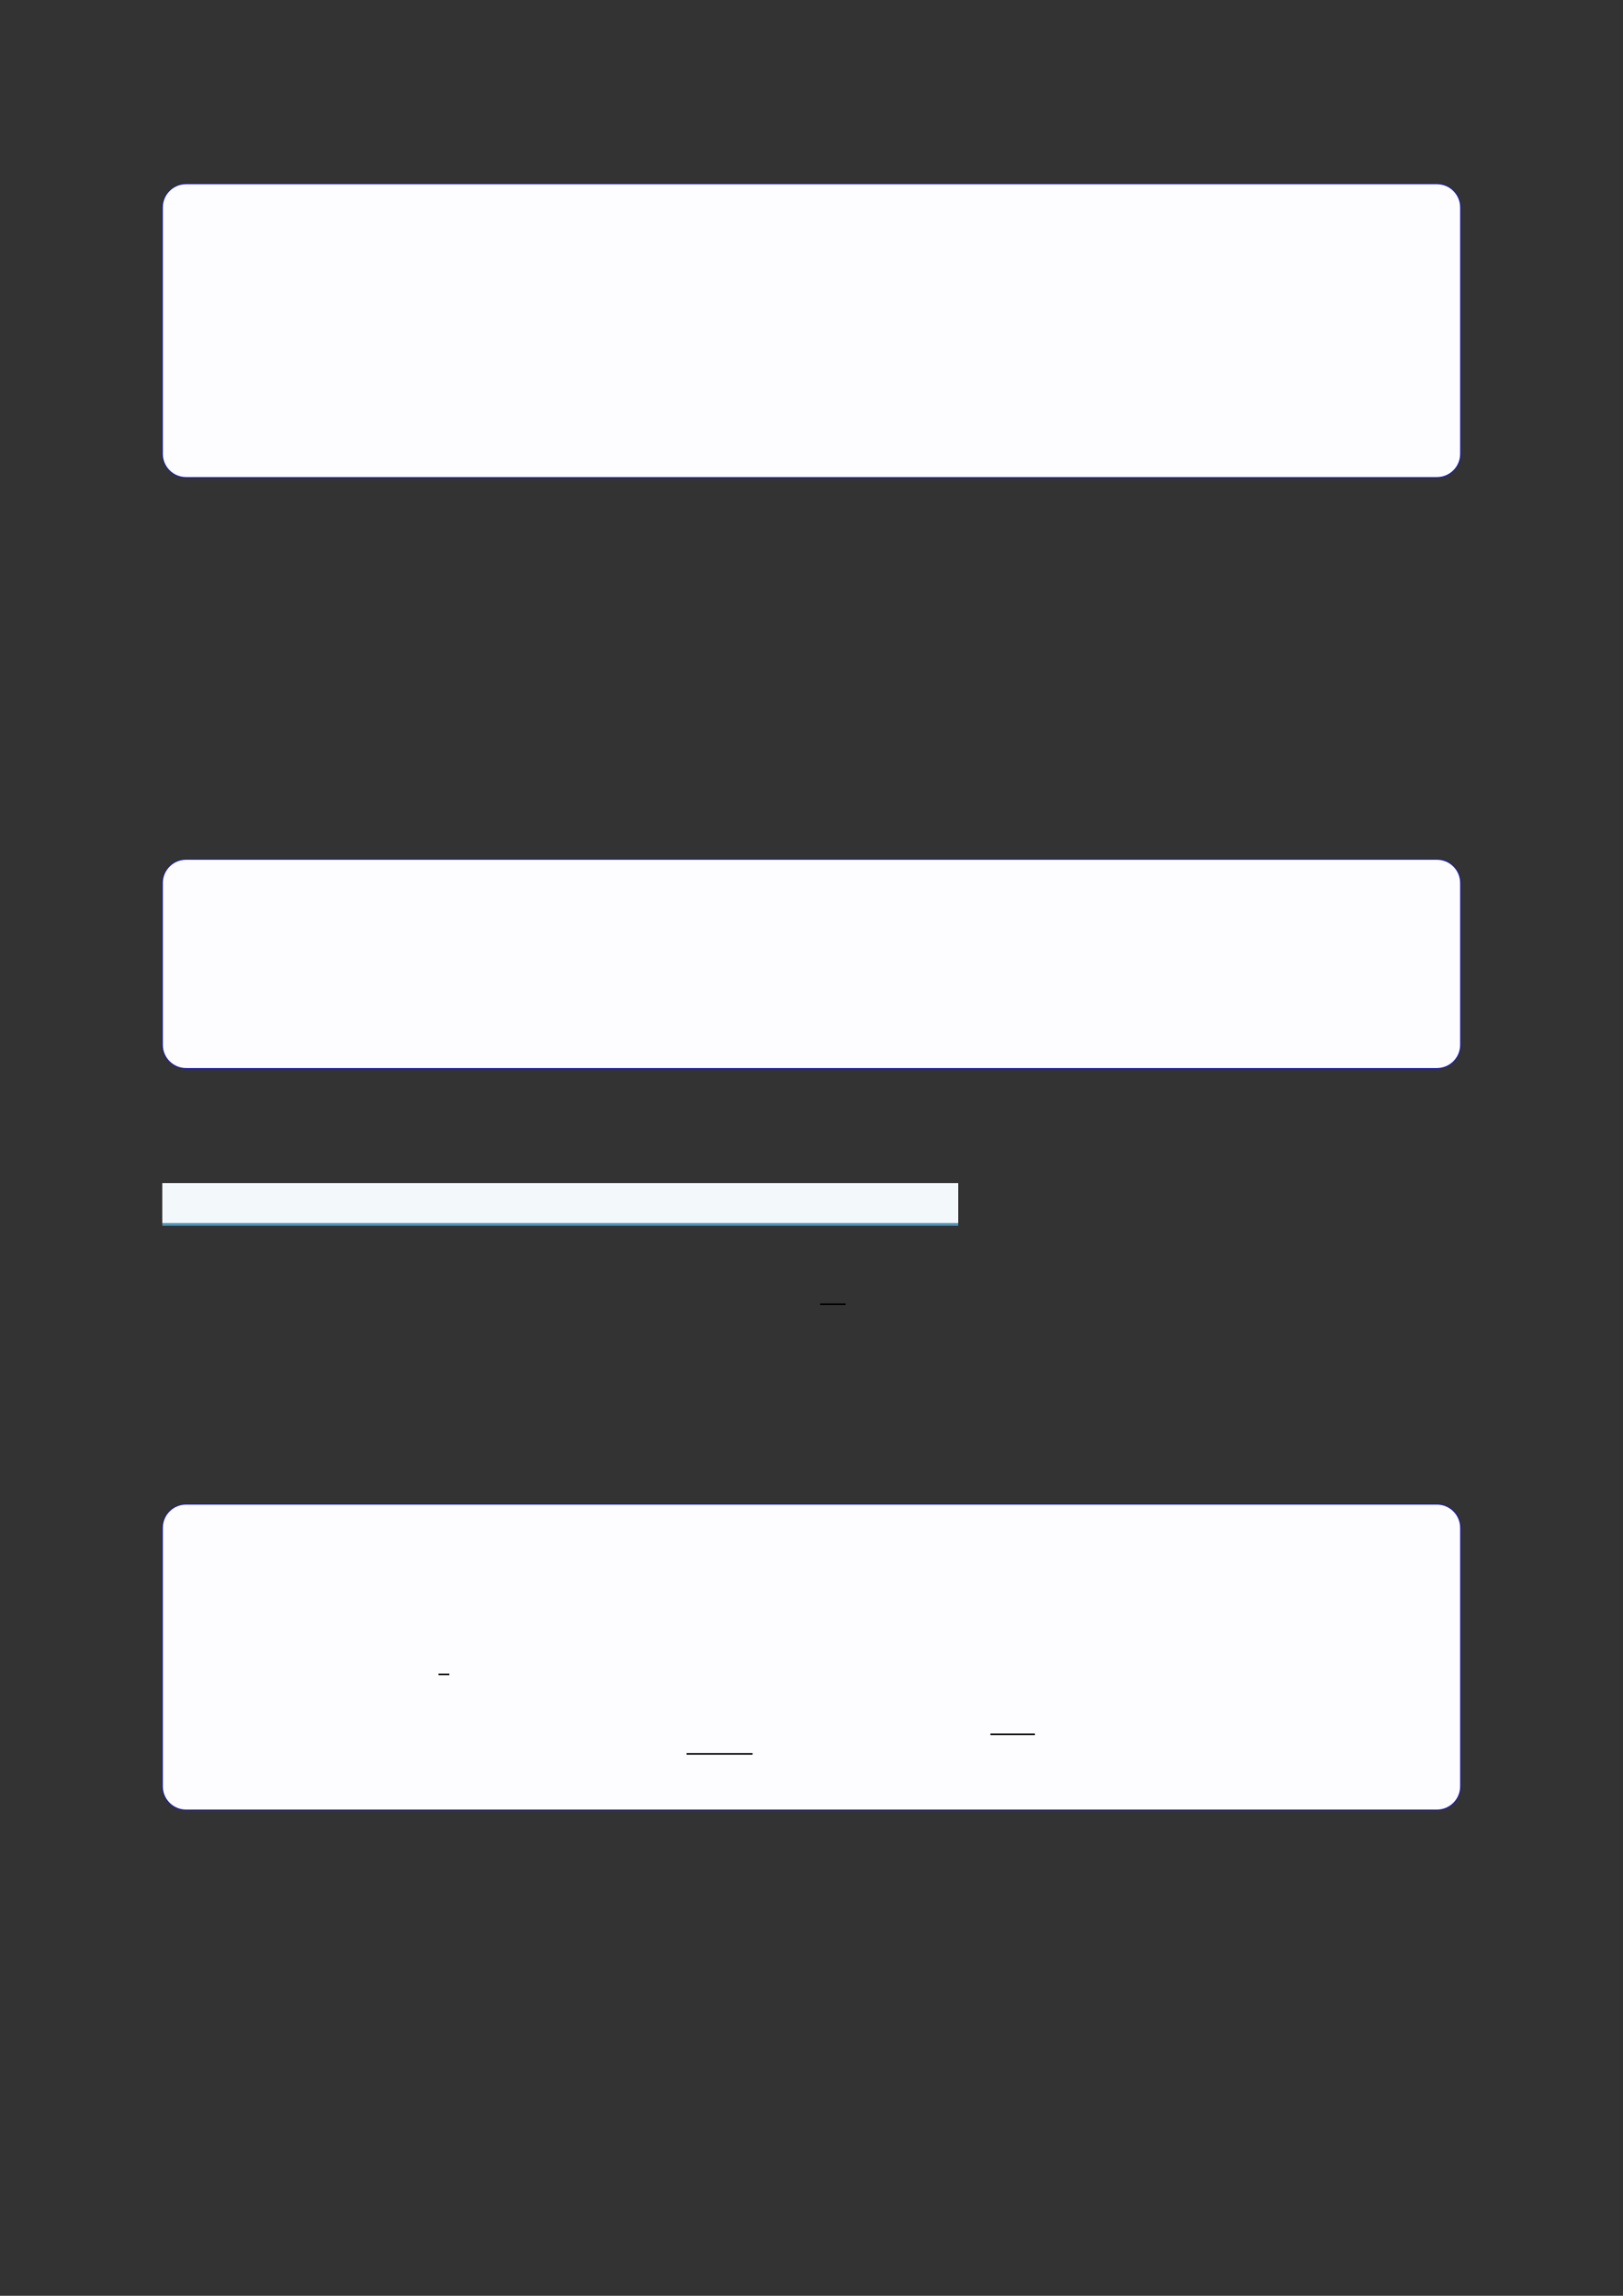 <?xml version="1.0" encoding="UTF-8"?>
<svg xmlns="http://www.w3.org/2000/svg" xmlns:xlink="http://www.w3.org/1999/xlink" width="3307.111" height="4677.167" viewBox="0 0 3307.111 4677.167">
<rect x="0" y="0" width="3307.111" height="4677.167" fill="#333333" stroke="none"/>
<path fill-rule="nonzero" fill="rgb(0%, 0%, 100%)" fill-opacity="1" d="M 330.707 924.742 L 330.707 422.512 C 330.707 395.805 352.352 374.156 379.059 374.156 L 2928.066 374.156 C 2954.773 374.156 2976.418 395.805 2976.418 422.512 L 2976.418 924.742 C 2976.418 951.445 2954.773 973.094 2928.066 973.094 L 379.059 973.094 C 352.352 973.094 330.707 951.445 330.707 924.742 Z M 330.707 924.742 "/>
<path fill-rule="nonzero" fill="rgb(98.999%, 98.999%, 100%)" fill-opacity="1" d="M 331.812 924.742 L 331.812 422.512 C 331.812 396.418 352.965 375.266 379.059 375.266 L 2928.066 375.266 C 2954.16 375.266 2975.312 396.418 2975.312 422.512 L 2975.312 924.742 C 2975.312 950.836 2954.16 971.988 2928.066 971.988 L 379.059 971.988 C 352.965 971.988 331.812 950.836 331.812 924.742 Z M 331.812 924.742 "/>
<path fill-rule="nonzero" fill="rgb(0%, 0%, 100%)" fill-opacity="1" d="M 330.707 2128.703 L 330.707 1798.805 C 330.707 1772.102 352.352 1750.453 379.059 1750.453 L 2928.066 1750.453 C 2954.773 1750.453 2976.418 1772.102 2976.418 1798.805 L 2976.418 2128.703 C 2976.418 2155.406 2954.773 2177.055 2928.066 2177.055 L 379.059 2177.055 C 352.352 2177.055 330.707 2155.406 330.707 2128.703 Z M 330.707 2128.703 "/>
<path fill-rule="nonzero" fill="rgb(98.999%, 98.999%, 100%)" fill-opacity="1" d="M 331.812 2128.703 L 331.812 1798.805 C 331.812 1772.711 352.965 1751.559 379.059 1751.559 L 2928.066 1751.559 C 2954.16 1751.559 2975.312 1772.711 2975.312 1798.805 L 2975.312 2128.703 C 2975.312 2154.797 2954.16 2175.949 2928.066 2175.949 L 379.059 2175.949 C 352.965 2175.949 331.812 2154.797 331.812 2128.703 Z M 331.812 2128.703 "/>
<path fill-rule="nonzero" fill="rgb(29.999%, 57.999%, 71.999%)" fill-opacity="1" d="M 330.707 2497.234 L 330.707 2410.773 L 1952.438 2410.773 L 1952.438 2497.234 Z M 330.707 2497.234 "/>
<path fill-rule="nonzero" fill="rgb(95%, 96.999%, 98%)" fill-opacity="1" d="M 330.707 2491.699 L 330.707 2410.219 L 1952.438 2410.219 L 1952.438 2491.699 Z M 330.707 2491.699 "/>
<path fill="none" stroke-width="0.588" stroke-linecap="butt" stroke-linejoin="miter" stroke="rgb(0%, 0%, 0%)" stroke-opacity="1" stroke-miterlimit="10" d="M 228.802 -406.258 L 238.115 -406.258 " transform="matrix(5.556, 0, 0, -5.556, 400, 400)"/>
<path fill-rule="nonzero" fill="rgb(0%, 0%, 100%)" fill-opacity="1" d="M 330.707 3639.402 L 330.707 3112.512 C 330.707 3085.809 352.352 3064.16 379.059 3064.16 L 2928.066 3064.16 C 2954.773 3064.16 2976.418 3085.809 2976.418 3112.512 L 2976.418 3639.402 C 2976.418 3666.109 2954.773 3687.754 2928.066 3687.754 L 379.059 3687.754 C 352.352 3687.754 330.707 3666.109 330.707 3639.402 Z M 330.707 3639.402 "/>
<path fill-rule="nonzero" fill="rgb(98.999%, 98.999%, 100%)" fill-opacity="1" d="M 331.812 3639.402 L 331.812 3112.512 C 331.812 3086.418 352.965 3065.266 379.059 3065.266 L 2928.066 3065.266 C 2954.16 3065.266 2975.312 3086.418 2975.312 3112.512 L 2975.312 3639.402 C 2975.312 3665.496 2954.16 3686.648 2928.066 3686.648 L 379.059 3686.648 C 352.965 3686.648 331.812 3665.496 331.812 3639.402 Z M 331.812 3639.402 "/>
<path fill="none" stroke-width="0.588" stroke-linecap="butt" stroke-linejoin="miter" stroke="rgb(0%, 0%, 0%)" stroke-opacity="1" stroke-miterlimit="10" d="M 74.455 -559.963 L 78.426 -559.963 " transform="matrix(5.556, 0, 0, -5.556, 479.85, 300.256)"/>
<path fill="none" stroke-width="0.588" stroke-linecap="butt" stroke-linejoin="miter" stroke="rgb(0%, 0%, 0%)" stroke-opacity="1" stroke-miterlimit="10" d="M 165.434 -589.098 L 189.655 -589.098 " transform="matrix(5.556, 0, 0, -5.556, 479.85, 300.256)"/>
<path fill="none" stroke-width="0.588" stroke-linecap="butt" stroke-linejoin="miter" stroke="rgb(0%, 0%, 0%)" stroke-opacity="1" stroke-miterlimit="10" d="M 276.877 -581.883 L 293.194 -581.883 " transform="matrix(5.556, 0, 0, -5.556, 479.85, 300.256)"/>
</svg>
